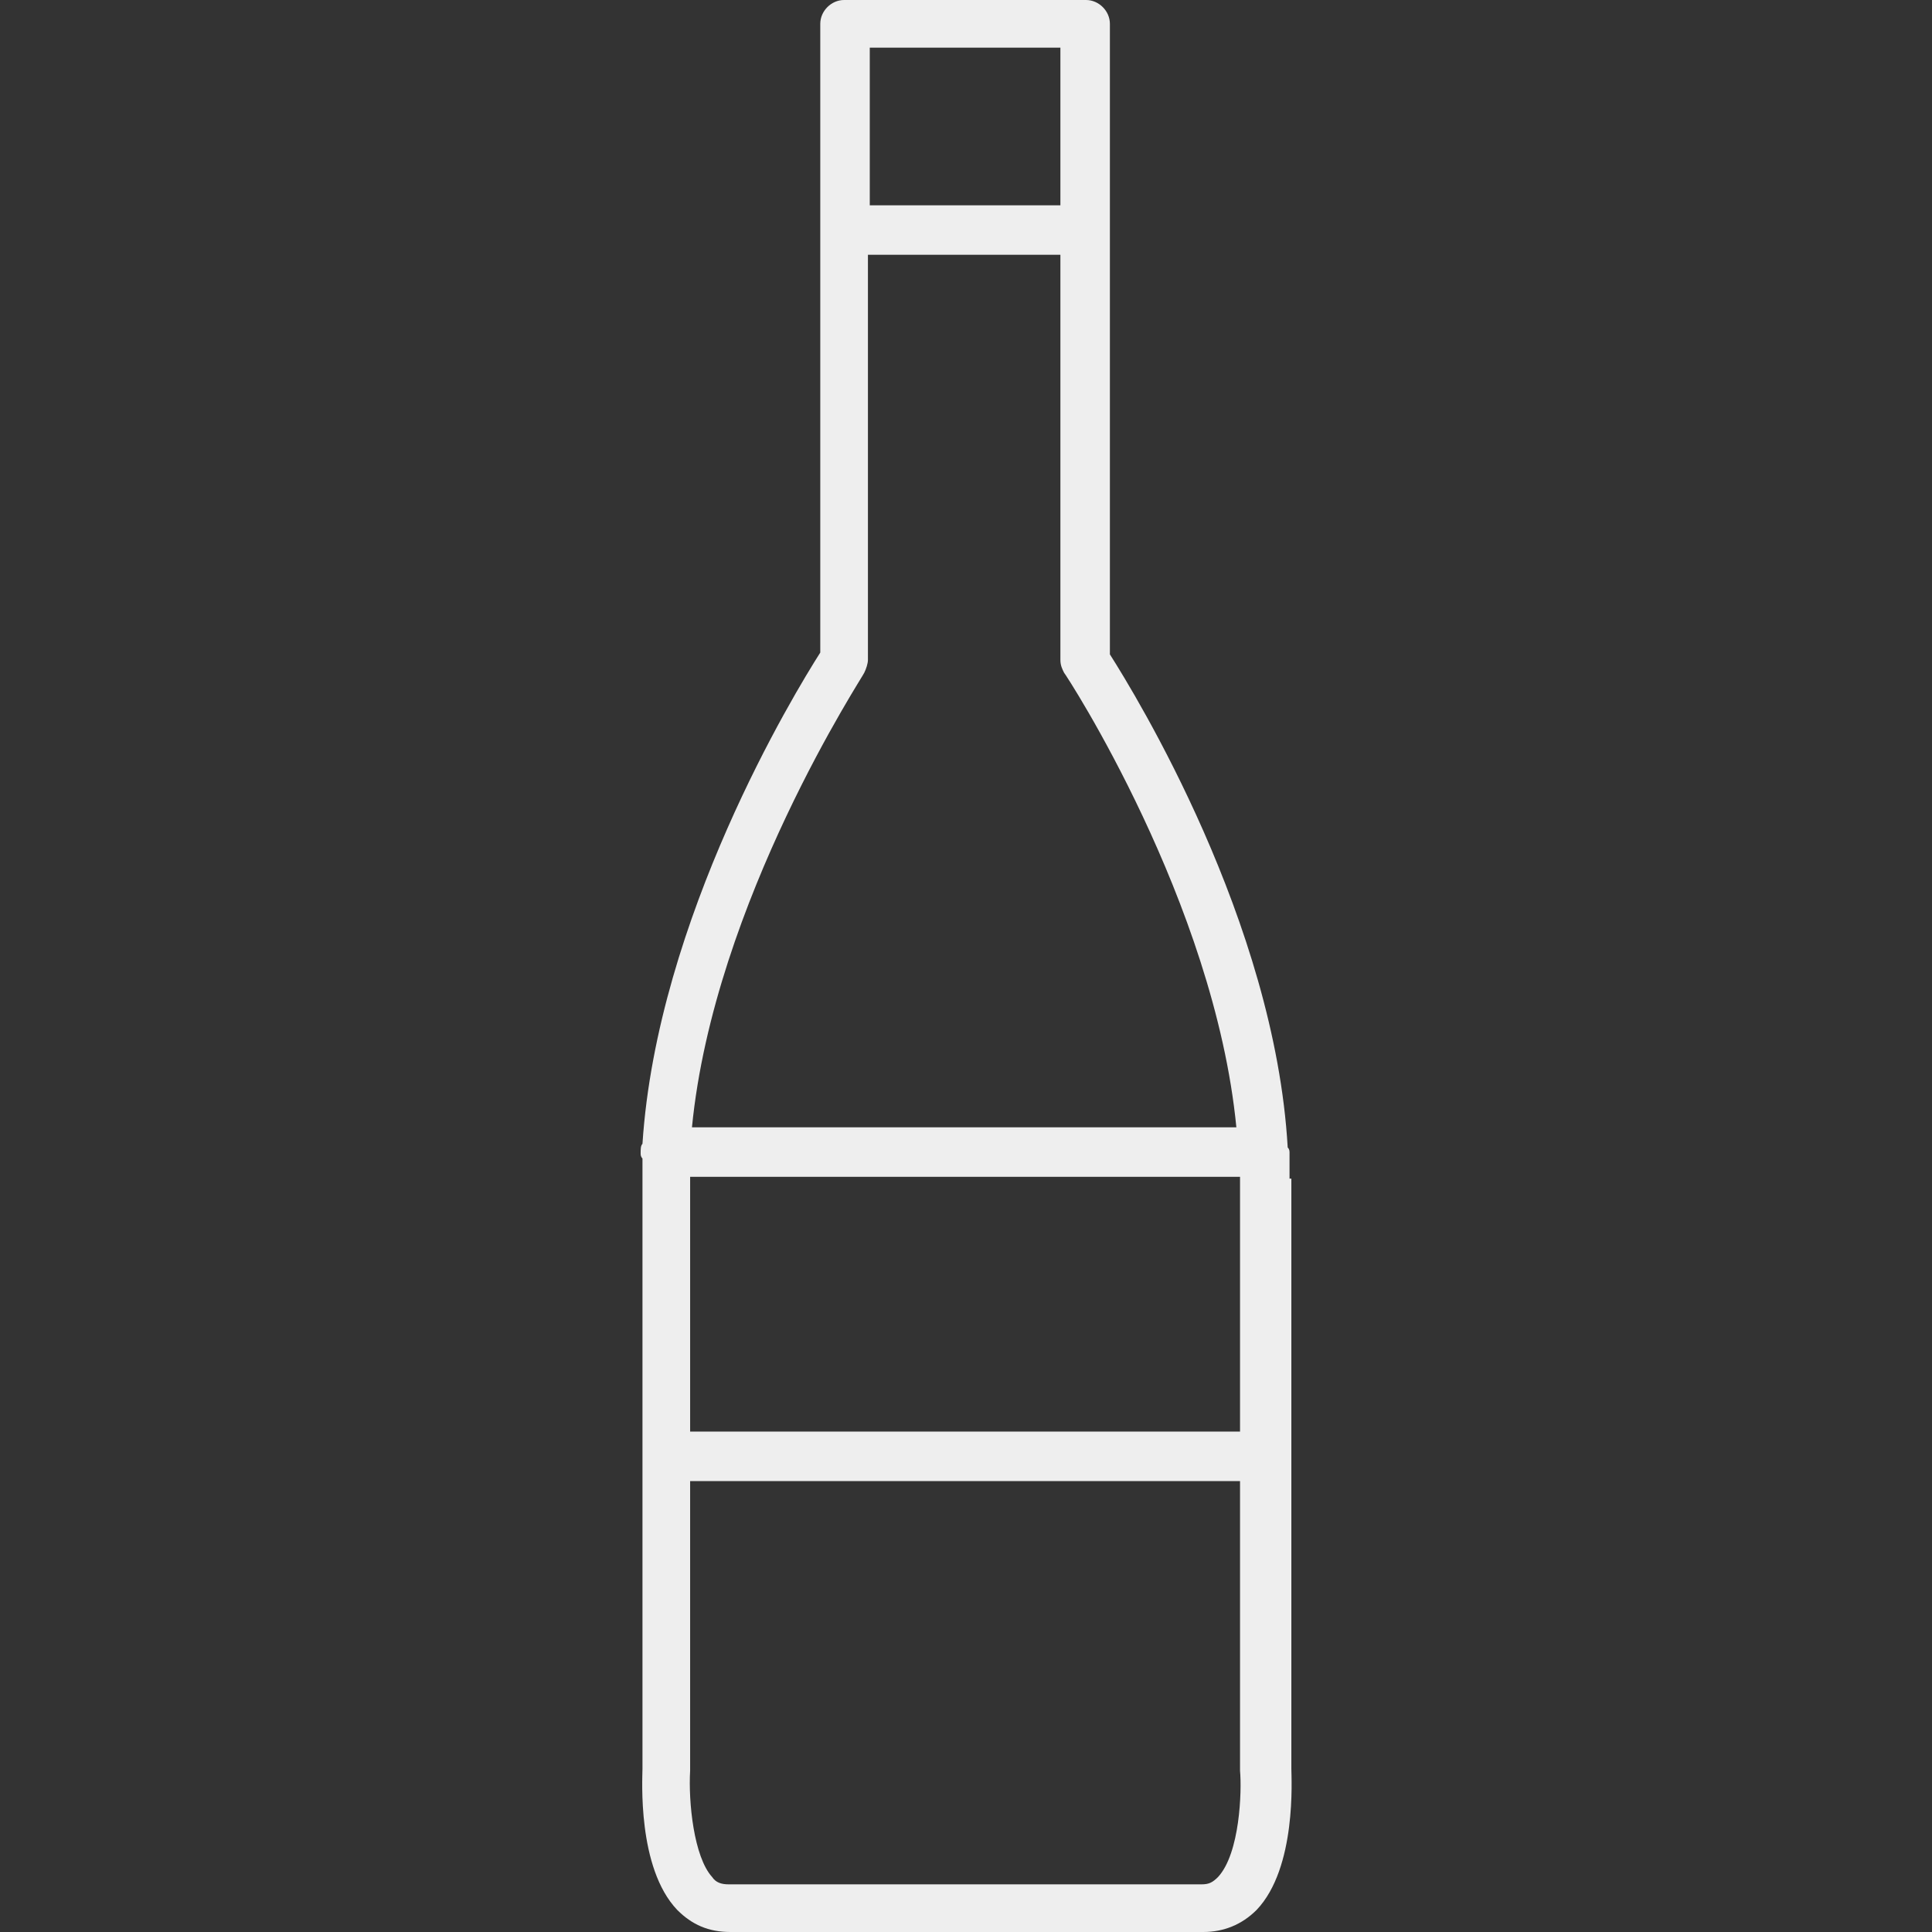 <?xml version="1.0" encoding="utf-8"?>
<!-- Generator: Adobe Illustrator 23.0.1, SVG Export Plug-In . SVG Version: 6.00 Build 0)  -->
<svg version="1.1" id="Capa_1" xmlns="http://www.w3.org/2000/svg" xmlns:xlink="http://www.w3.org/1999/xlink" x="0px" y="0px"
	 viewBox="0 0 421.6 421.6" style="enable-background:new 0 0 421.6 421.6;" xml:space="preserve">
<rect x="0" y="0" width="421.6" height="421.6" fill="#333333" stroke="none"/>
<style type="text/css">
	.st0{fill:#EEEEEE;}
</style>
<g>
	<g>
		<path class="st0" d="M281.8,386V257.2h-0.4c0-1.6,0-3.2,0-4.8c0-0.4,0-0.8,0-0.8c0-0.4,0-0.8-0.4-1.2
			c-2.8-49.2-33.2-98.8-38.8-107.6V5.2c0-2.8-2.4-5.2-5.2-5.2h-52.8c-2.8,0-5.2,2.4-5.2,5.2v137.2c-5.6,8.8-35.6,58-38.8,107.2
			c-0.4,0.4-0.4,1.2-0.4,2c0,0.4,0,0.8,0.4,1.2c0,1.6,0,3.2,0,4.8v60v0.4v0.4V386c0,2-1.2,21.6,7.6,30.8c3.2,3.2,6.8,4.8,11.6,4.8
			h103.2c4.4,0,8.4-1.6,11.6-4.8C283,407.6,281.8,388,281.8,386z M189.8,10.4h41.6v34.4h-41.6V10.4z M188.6,146.8
			c0.4-0.8,0.8-2,0.8-2.8V55.6h42V144c0,1.2,0.4,2,0.8,2.8c0.4,0.4,32.8,50,37.6,99.2H151C155.8,196.8,188.6,147.2,188.6,146.8z
			 M150.6,257.2v-0.4h120v0.4v55.2h-120L150.6,257.2L150.6,257.2z M265.8,409.6c-1.2,1.2-2,1.6-3.6,1.6H159c-1.6,0-2.8-0.4-3.6-1.6
			c-4-4.4-5.2-16.4-4.8-23.2v-63.2h120v63.2C271,390.8,270.6,404.4,265.8,409.6z"/>
	</g>
</g>
</svg>
